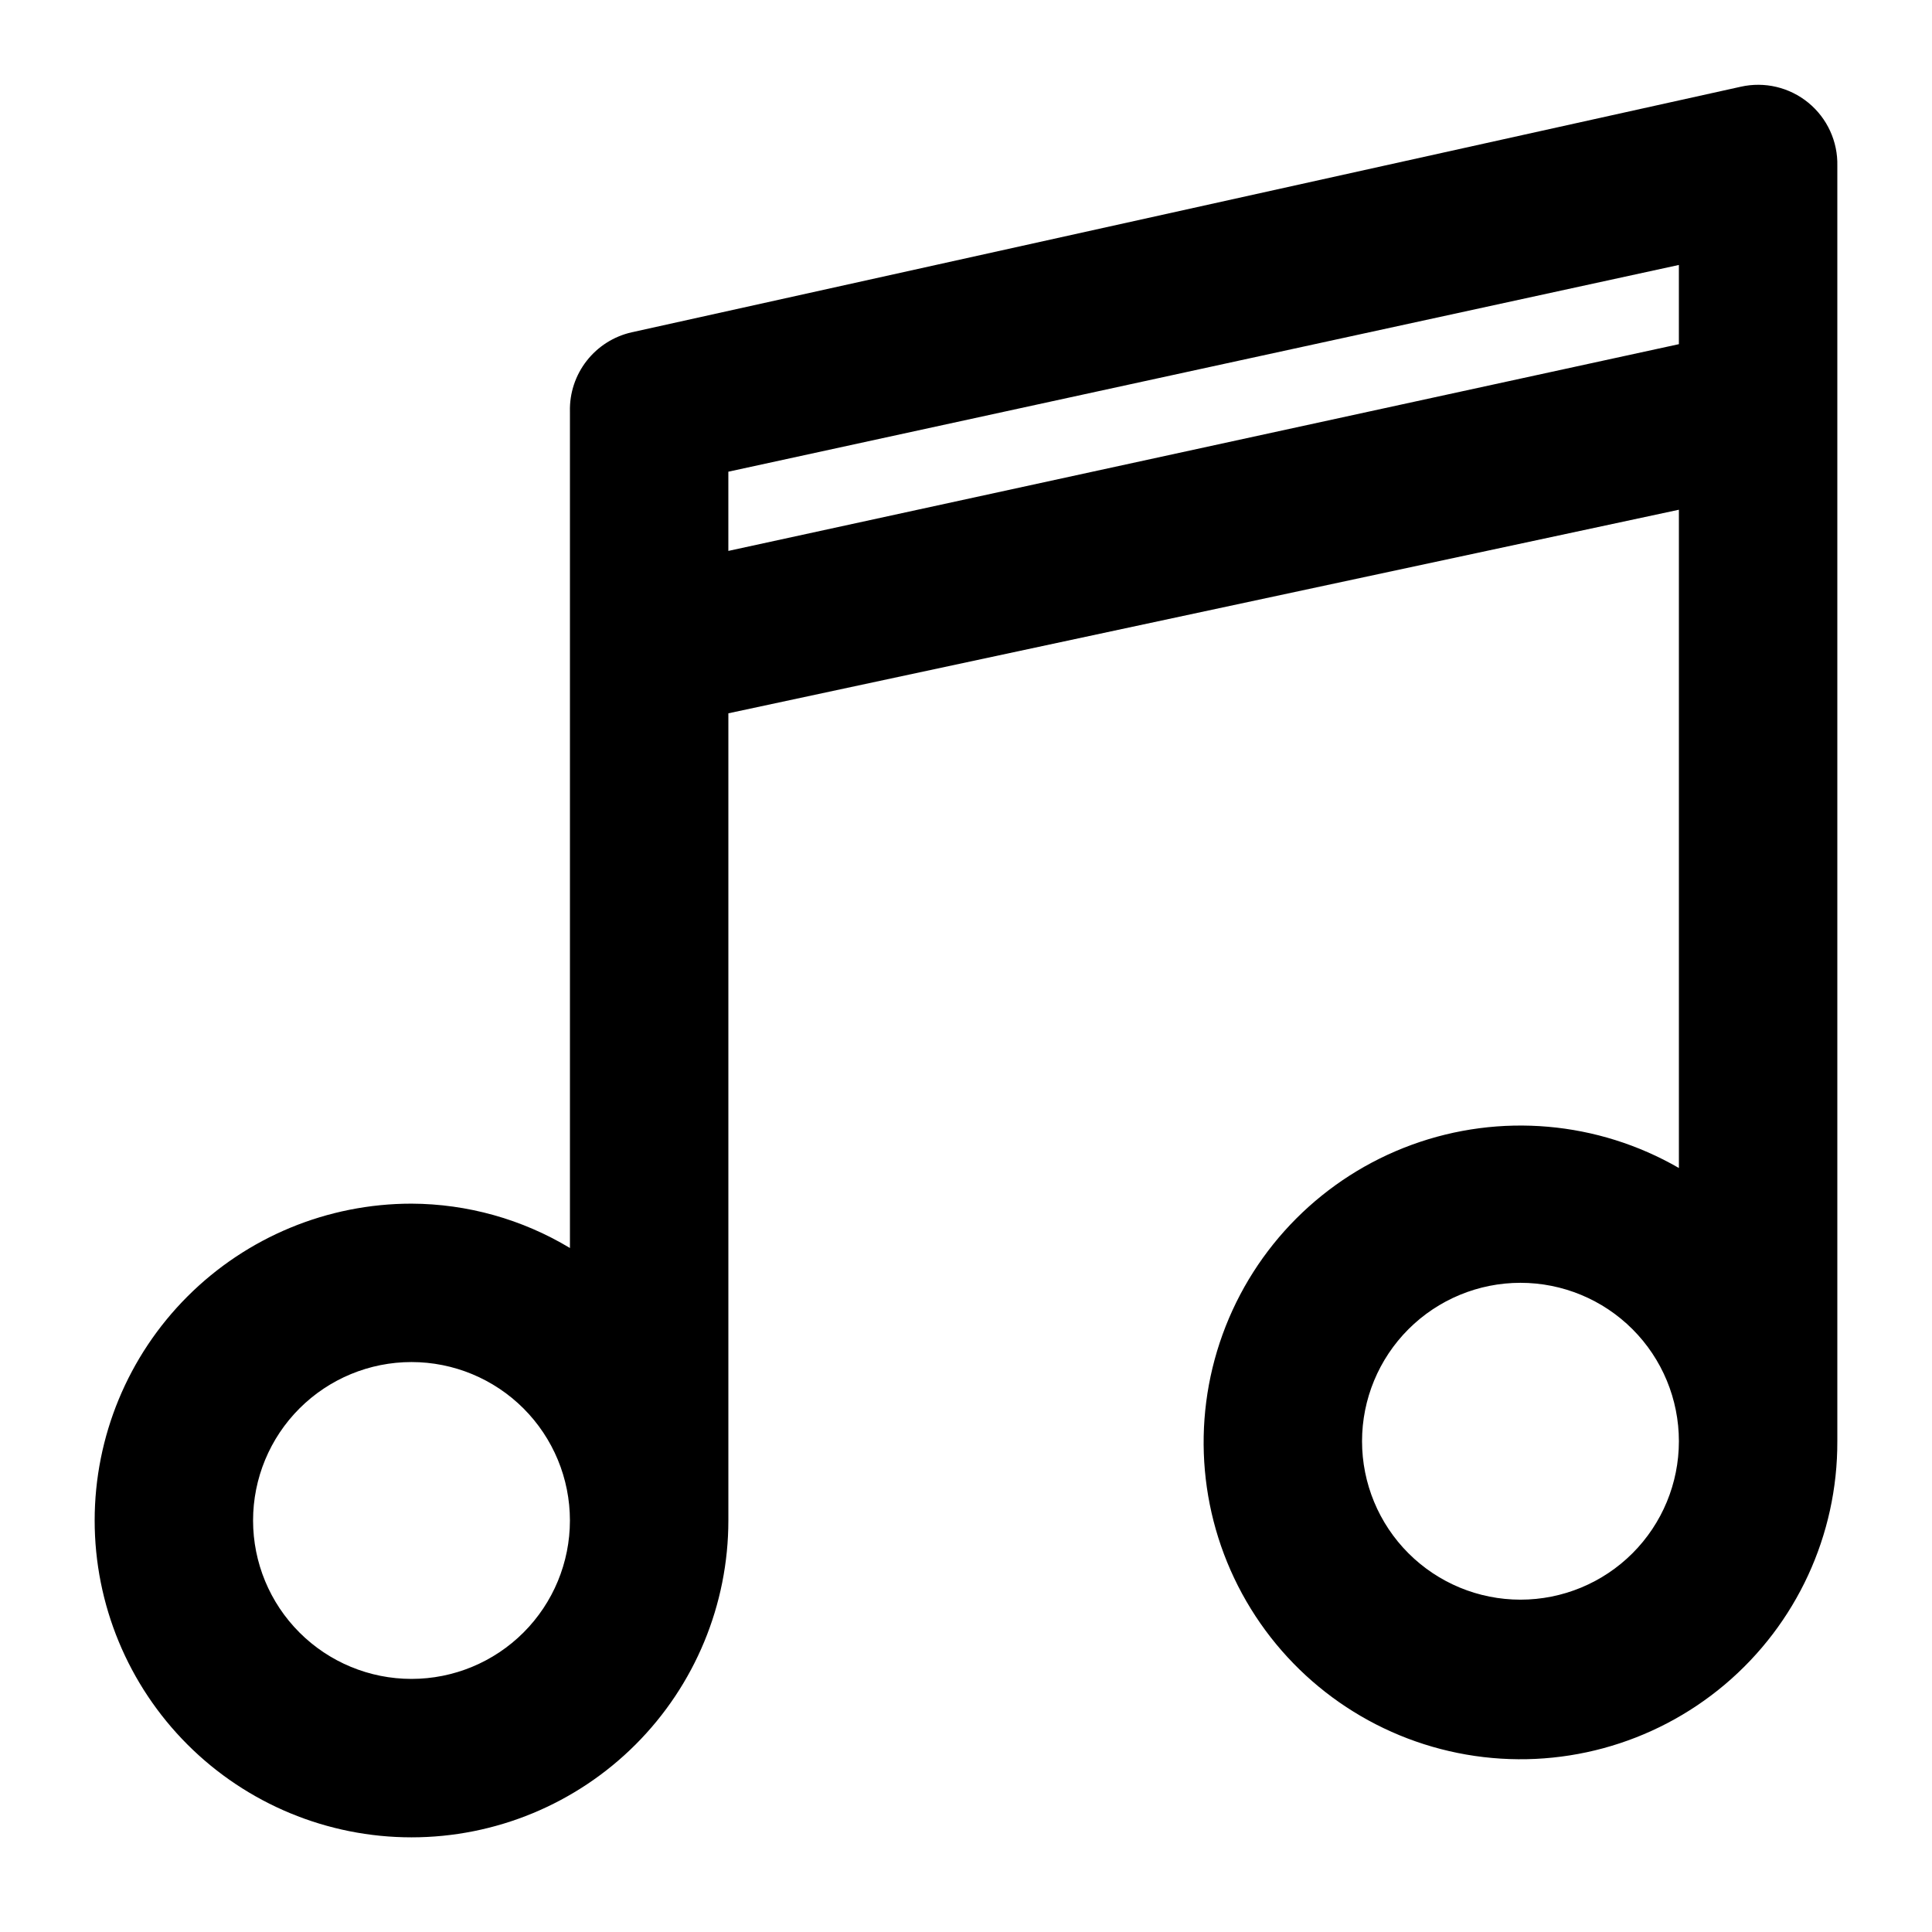 <?xml version="1.0" encoding="UTF-8"?>
<!-- Uploaded to: SVG Repo, www.svgrepo.com, Generator: SVG Repo Mixer Tools -->
<svg fill="#000000" width="800px" height="800px" version="1.1" viewBox="144 144 512 512" xmlns="http://www.w3.org/2000/svg">
 <path d="m630.91 525.95v-337.97c0.16-6.469-2.672-12.652-7.676-16.754-5.004-4.102-11.621-5.664-17.934-4.238l-293.89 65.074c-4.734 1.066-8.953 3.742-11.938 7.566-2.988 3.828-4.555 8.574-4.434 13.426v221.68c-12.68-7.633-27.188-11.695-41.984-11.754-22.27 0-43.629 8.844-59.375 24.594-15.746 15.746-24.594 37.102-24.594 59.371 0 22.27 8.848 43.629 24.594 59.375 15.746 15.75 37.105 24.594 59.375 24.594 22.27 0 43.625-8.844 59.375-24.594 15.746-15.746 24.594-37.105 24.594-59.375v-213.91l251.9-53.949v174.45-0.004c-21.508-12.418-47.414-14.676-70.746-6.168-23.336 8.508-41.707 26.914-50.176 50.262-8.465 23.352-6.16 49.25 6.297 70.738s33.785 36.359 58.258 40.613c24.469 4.258 49.566-2.539 68.547-18.562 18.98-16.02 29.895-39.621 29.805-64.461zm-377.86 62.977c-11.137 0-21.812-4.422-29.688-12.297-7.875-7.871-12.297-18.551-12.297-29.688 0-11.133 4.422-21.812 12.297-29.688 7.875-7.871 18.551-12.297 29.688-12.297 11.133 0 21.812 4.426 29.688 12.297 7.871 7.875 12.297 18.555 12.297 29.688 0 11.137-4.426 21.816-12.297 29.688-7.875 7.875-18.555 12.297-29.688 12.297zm83.969-298.93v-20.992l251.9-54.789v20.992zm209.92 277.93c-11.133 0-21.812-4.422-29.688-12.297-7.871-7.871-12.297-18.551-12.297-29.688 0-11.133 4.426-21.812 12.297-29.688 7.875-7.871 18.555-12.297 29.688-12.297 11.137 0 21.816 4.426 29.688 12.297 7.875 7.875 12.297 18.555 12.297 29.688 0 11.137-4.422 21.816-12.297 29.688-7.871 7.875-18.551 12.297-29.688 12.297z"/>
</svg>